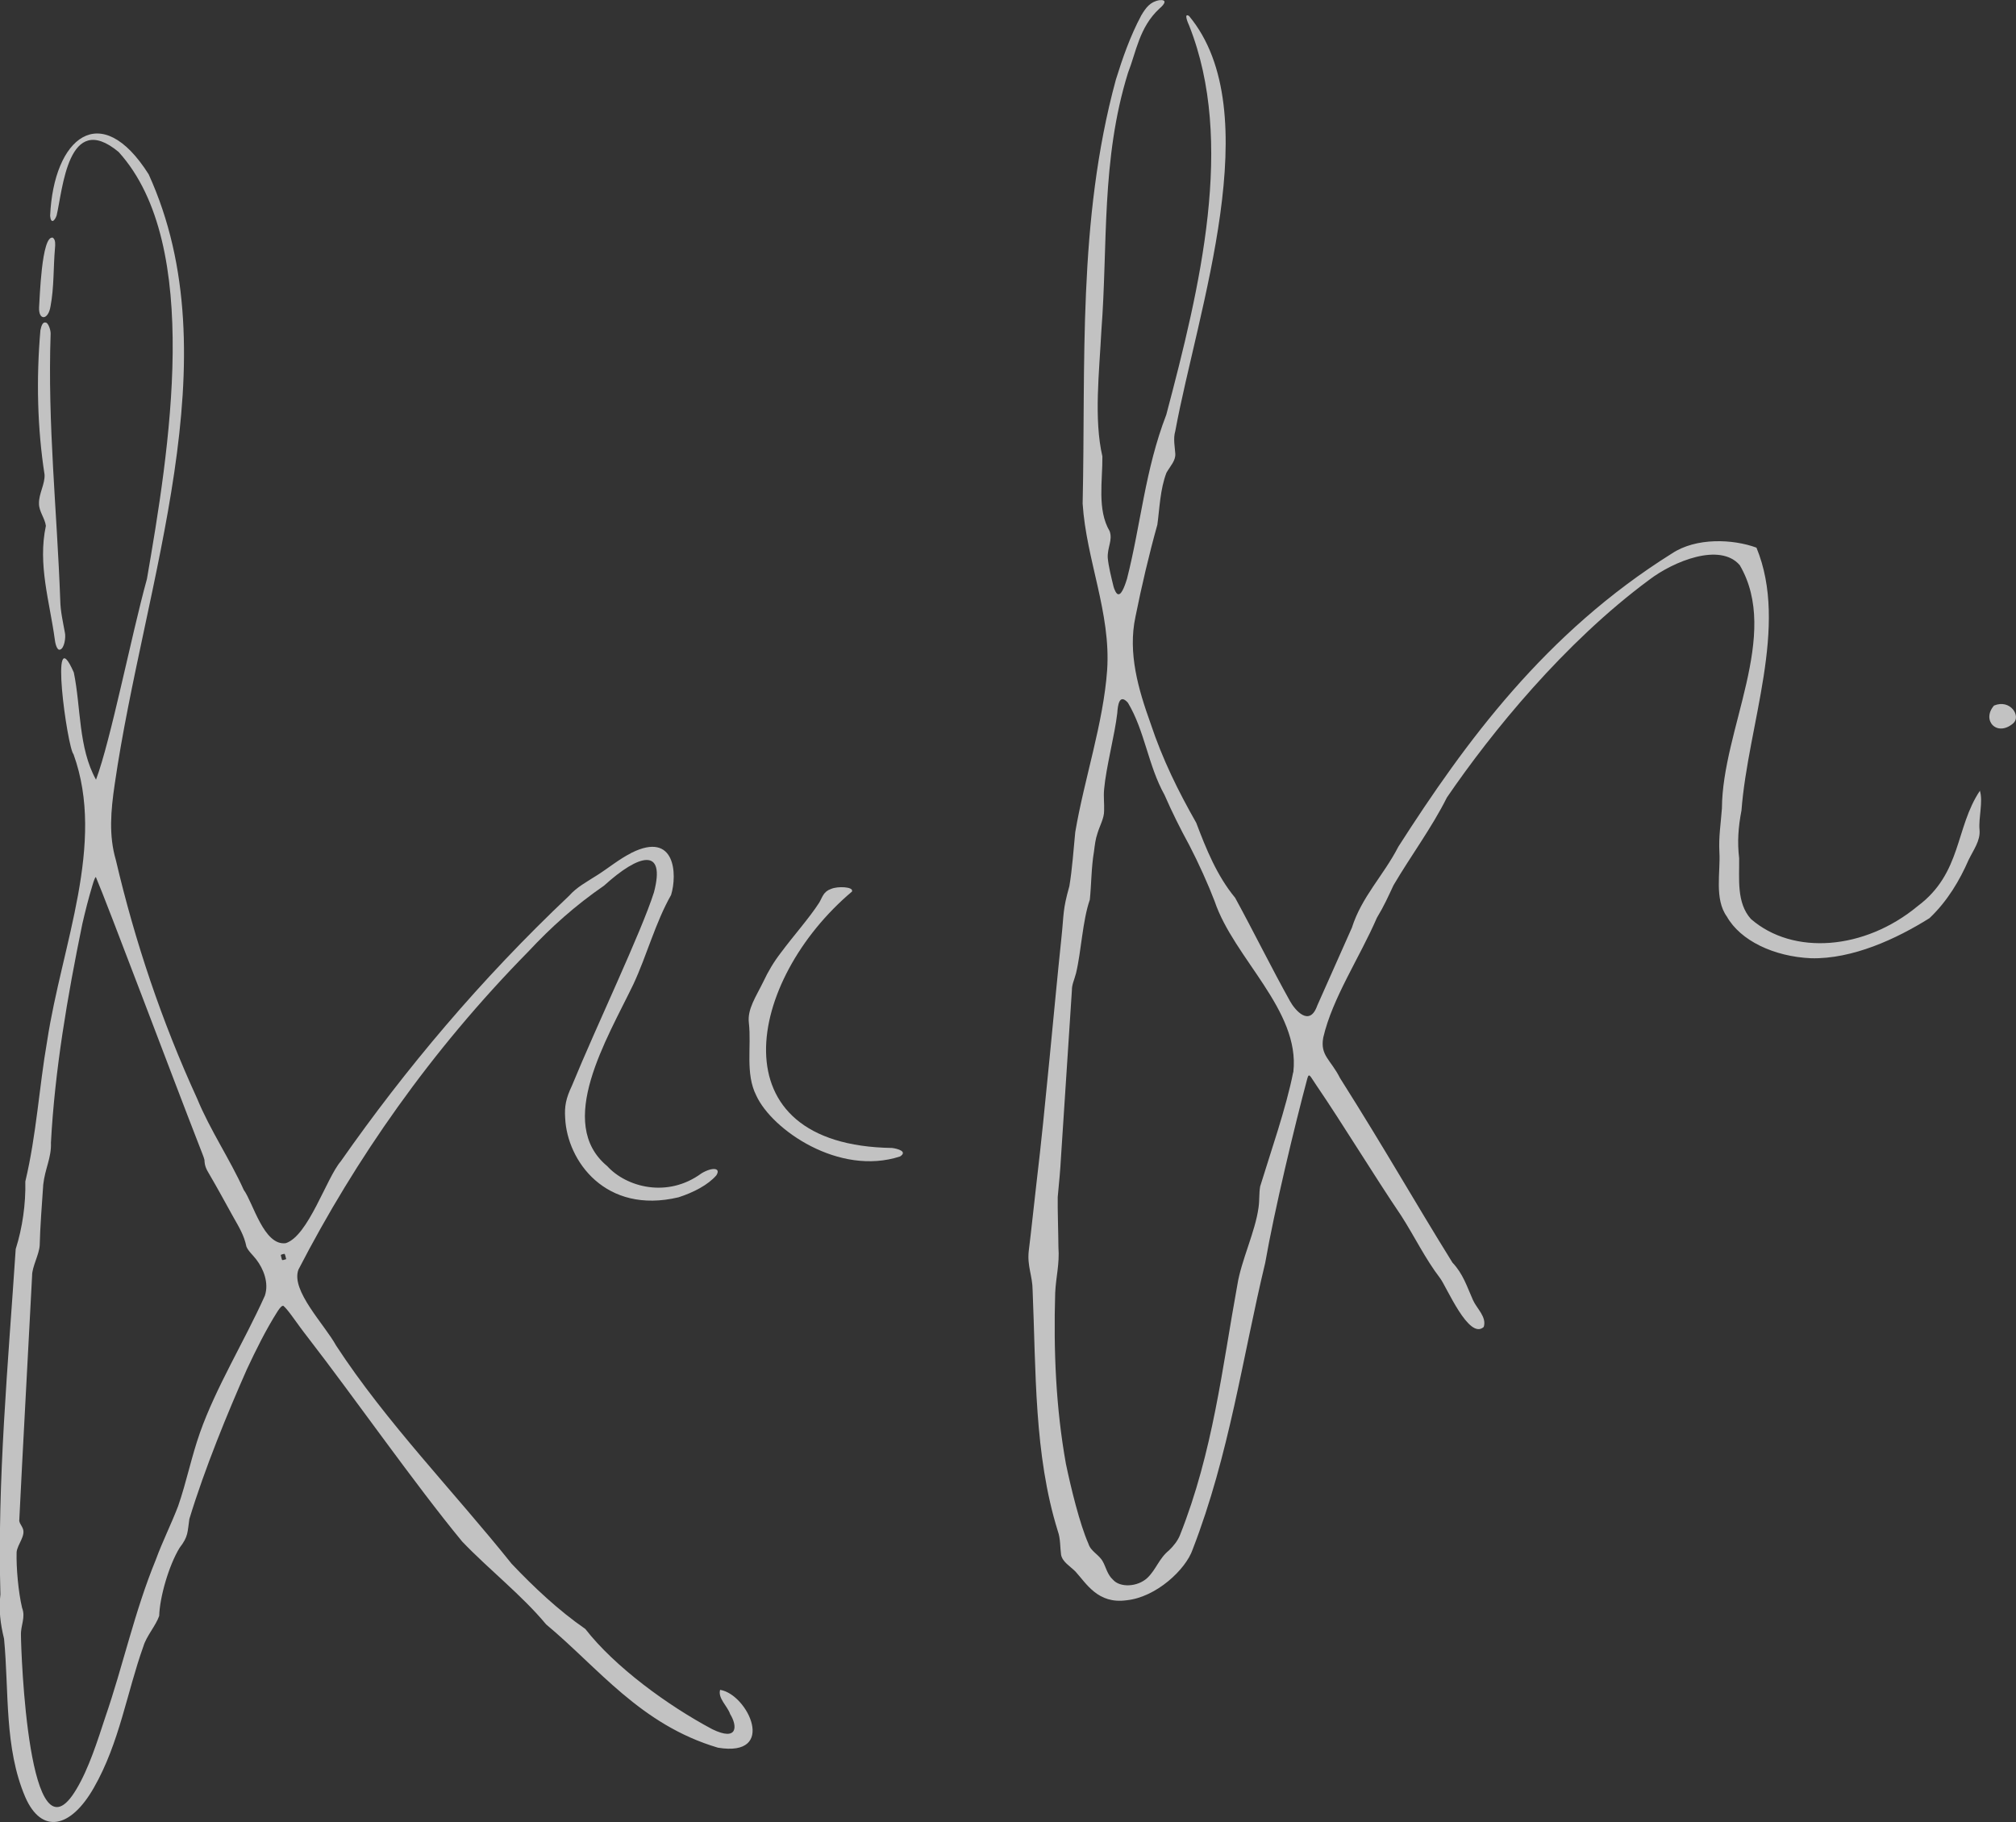 <svg xmlns="http://www.w3.org/2000/svg" id="Capa_2" data-name="Capa 2" viewBox="0 0 199.08 179.89">
  <rect x="0" y="0" width="199.08" height="179.89" fill="#333333" stroke="none"/>
  <defs>
    <style>
      .cls-1 {
        fill: #fff;
      }

      .cls-2 {
        opacity: .7;
      }
    </style>
  </defs>
  <g id="Capa_1-2" data-name="Capa 1">
    <g class="cls-2">
      <path class="cls-1" d="M195.53,78.05c-2.47,3.67-1.78,8.15-6.17,11.42-5.23,4.33-12.29,4.89-16.46,1.26-1.44-1.61-1.13-3.99-1.16-6-.19-1.59-.09-3.05.23-4.71.65-8.5,4.69-18.17,1.48-25.95-2.34-.86-5.96-1.01-8.34.57-12.53,7.84-20.41,18.64-27.02,28.95-1.48,2.87-3.62,4.94-4.59,8-.92,2.07-2.61,5.88-3.42,7.69-.77,2.18-2.22.42-2.7-.45-1.86-3.34-3.59-6.86-5.41-10.19-1.81-2.19-2.87-4.84-3.84-7.4-1.76-3.1-3.31-6.2-4.52-9.84-1.18-3.29-2.26-6.91-1.48-10.52.6-2.99,1.34-6.15,2.16-9.08.22-1.59.27-3.5.9-5.13.38-.66.92-1.19.87-1.88-.03-.59-.23-1.48,0-2.23,2.19-11.89,9.19-31.56,1.36-40.98-.55-.35-.12.67.01.95,4.55,11.46,1.08,25.81-2.26,38.42-2.1,5.44-2.51,10.82-3.88,16.2-.12.38-.48,1.56-.84,1.52-.22.03-.43-.53-.49-.76-.22-.91-.49-1.97-.57-2.83-.05-1.04.5-1.73.19-2.63-1.26-2.12-.69-5.04-.72-7.39-.85-3.67-.31-8.3-.1-12.41.65-8.43-.04-16.87,2.63-25.46.81-2.06,1.11-4.49,3.09-6.33.61-.51.75-.92.01-.84-.9.15-1.33.73-1.79,1.5-1.11,2.08-1.86,4.26-2.51,6.35-3.8,13.95-2.97,28.16-3.28,41.85.36,5.57,2.8,10.8,2.42,16.44-.38,5.28-2.25,10.7-3.15,16-.16,1.61-.3,3.67-.58,5.33-.68,2.42-.52,2.64-.8,5.25-.67,6.35-1.6,16.99-2.42,23.82-.23,1.92-.54,4.97-.79,6.94-.17,1.51.37,2.46.38,3.88.34,7.99.13,16.22,2.49,23.79.27.75.22,1.61.32,2.33.13.71.89,1.13,1.42,1.66,1.09,1.2,2.22,3.22,5.03,2.84,2.97-.3,5.87-3.06,6.54-5.01,3.63-9.37,4.91-18.9,7.17-28.31.91-5.21,2.9-13.49,4.15-18.17.18-.68.3-.22.92.67,2.47,3.61,5.78,9.05,8.36,12.85,1.34,2.09,2.35,4.22,3.84,6.17.64.84,2.85,6.16,4.31,4.81.31-.98-.68-1.8-1.06-2.64-.6-1.34-.97-2.59-2.03-3.71-3.9-6.28-6.49-10.92-11.11-18.23-.92-1.83-1.97-2.2-1.65-3.99.91-3.92,3.6-7.9,5.3-11.83.72-1.19,1.09-2.04,1.64-3.21,1.7-2.89,3.8-5.71,5.27-8.66,4.39-6.42,11.58-15.28,19.96-21.48,2.42-1.85,7.01-3.72,8.96-1.46,4.05,6.92-1.72,16.21-1.76,24-.11,1.52-.33,2.79-.25,4.33.12,1.98-.52,4.63.74,6.37,1.33,2.36,4.63,3.95,8.31,4.11,4.1.1,8.45-1.92,11.7-3.96,1.79-1.7,2.99-3.76,3.85-5.73.5-1.03,1.18-1.91,1.09-2.97-.12-1.2.38-2.82.02-3.92h-.01ZM127.7,105.87c-.66,3.43-2.31,8.15-3.26,11.27-.12.71-.05,1.32-.16,2.08-.32,2.39-1.71,5.23-2.09,7.63-1.49,8.15-2.4,16.5-5.67,24.72-.21.53-.62,1.06-1.07,1.49-1.01.82-1.26,1.87-2.14,2.72-.98.92-2.71.98-3.4.19-.56-.49-.72-1.31-1.01-1.8-.37-.69-1.18-.98-1.42-1.76-.86-1.95-1.72-5.49-2.22-7.88-.99-5.51-1.23-11.14-1.06-16.89.08-1.64.44-2.8.32-4.5-.01-1.44-.09-3.66-.07-4.95.16-1.78.24-2.4.33-4.05.3-4.51.76-11.68,1.07-16.37-.01-.55.23-1,.41-1.69.52-2.18.64-5.19,1.36-7.25.16-1.56.14-3.16.41-4.75.09-.69.14-1.2.35-1.82.23-.76.66-1.48.65-2.21.03-.71-.07-1.36,0-2.11.19-2.18,1.06-5.41,1.3-7.53.05-.74.19-1.99,1.05-1.03,1.67,2.78,2,6.21,3.61,9.09.78,1.78,1.54,3.3,2.47,5.01.88,1.69,1.88,3.91,2.48,5.49,1.9,5.65,8.45,10.76,7.78,16.85v.04Z"/>
      <path class="cls-1" d="M62.32,84.23c-1.15.57-2.25,1.48-3.32,2.16-1.07.68-2.06,1.21-2.79,2.04-8.77,8.29-16.19,17.13-22.56,26.23-1.41,1.64-3.2,7.36-5.43,8.08-2.17.29-3.23-4.01-4.15-5.26-1.37-3.04-3.33-5.91-4.61-9.03-3.48-7.59-6.13-15.47-8.02-23.54-.71-2.42-.5-4.87-.11-7.5,2.9-20,11.66-41.96,3.35-60.2-4.74-7.5-9.39-3.6-9.73,4.1.07.8.43.55.64-.03.61-2.55,1.11-10.44,6.12-6.28,8.36,9.2,4.95,29.7,2.8,42.16-1.56,5.66-3.57,15.93-5.03,19.82-1.75-3.15-1.48-7.15-2.19-10.58-2.46-5.63-.64,7.43-.03,8.07,3.2,8.85-1.15,18.79-2.6,28.28-.81,4.66-1.05,9.23-2.16,13.9.05,2.19-.28,4.57-.95,6.67-.75,11.35-1.83,22.86-1.51,34.1-.18,1.53,0,2.91.36,4.38.5,5.25.01,10.74,2.09,15.62,1.62,3.72,4.5,3.09,6.78-.92,2.53-4.42,3.25-9.38,4.89-13.96.3-1.01,1.23-2.04,1.56-3,.05-1.84.95-4.99,2.02-6.73.88-1.14.76-1.53.96-2.84,1.52-5,3.79-10.51,5.68-14.78.89-1.9,1.87-3.89,3.03-5.72.26-.4.44-.58.58-.54.56.5,1.2,1.57,2.45,3.17,4.58,5.92,10.5,14.4,15.2,20.1,2.64,2.76,5.9,5.3,8.29,8.18,5.15,4.28,9.3,9.9,16.96,12.17,5.9.98,2.97-5.27.22-5.71-.24.83.73,1.61.99,2.39.72,1.16.79,2.74-1.76,1.5-4.4-2.34-9.63-6.16-12.54-9.9-2.66-1.84-5.13-4.17-7.28-6.44-5.73-7.16-12.38-13.96-17.33-21.54-1.13-2.07-4.5-5.44-3.72-7.5,5.61-10.86,13.02-21.56,22.72-31.42,2.22-2.38,4.6-4.52,7.46-6.49,3.48-3.16,6.1-3.81,4.93.65-1.22,3.88-5.67,13.17-8.11,19.12-.58,1.23-.74,2.01-.66,3.18.19,4.21,3.98,9.54,11.2,7.82,1.48-.48,2.91-1.22,3.73-2.17.48-.76-.42-.82-1.46-.2-3.38,2.49-7.44,1.36-9.32-.71-5.12-4.24-.05-12.49,2.58-17.94,1.34-2.87,2.17-6.08,3.73-8.83.62-2.02.43-6.31-3.89-4.17l-.07.03ZM26.14,127.96c-2.01,4.47-4.8,8.98-6.39,13.48-.85,2.4-1.33,4.87-2.16,7.26-.69,1.8-1.55,3.5-2.21,5.31-2.12,5.17-3.21,10.4-5,15.58-.73,2.23-1.62,5.04-2.83,7.05-4.75,8.04-5.48-13.75-5.48-15.18-.04-1.01.48-1.74.11-2.72-.37-1.57-.58-3.9-.54-5.5.09-.8.95-1.64.59-2.38-.11-.26-.28-.43-.33-.69.32-6.61.91-17.23,1.27-24.23-.01-.85.69-2.06.75-2.98.04-1.78.22-4.12.35-6.01.18-1.6.82-2.64.76-4.13.38-7.14,1.62-14.4,3.1-21.6.29-1.27.62-2.56,1-3.82.16-.53.27-.82.34-.8,1.01,2.32,7.77,20.28,10.09,26.22.32.85.58,1.44.63,1.7.02.55.13.84.52,1.48.67,1.14,1.59,2.82,2.28,4.07.62,1.1,1.12,1.9,1.34,3,.18.45.65.85.97,1.27.72.93,1.27,2.32.86,3.57l-.02.05ZM28.23,124.33c-.06,0-.39.16-.39.03-.03-.11-.11-.38-.11-.44-.03-.04.36-.16.39-.11.03.06.12.39.14.5l-.02.02Z"/>
      <path class="cls-1" d="M84.14,87.99c.13-.44-1.4-.51-2.06-.23-.78.27-.85.8-1.19,1.37-.95,1.48-2.59,3.33-3.73,4.87-.76.98-1.3,1.9-1.78,2.92-.75,1.53-1.59,2.72-1.43,4.07.27,2.35-.37,5,.73,7.17,1.55,3.39,8.18,7.98,14.2,6.02.77-.49-.23-.77-.79-.84-17.54-.26-14.32-16.59-3.95-25.32v-.03Z"/>
      <path class="cls-1" d="M4.55,31.85c.23.08.46.72.45,1.11-.31,8.88.63,17.47.95,26.31.02,1.09.27,2.15.46,3.2.1.42-.04,1.56-.49,1.67-.31.1-.48-.69-.51-1.01-.5-3.71-1.7-7.38-.88-11.21-.09-.75-.69-1.42-.68-2.21-.02-.98.6-1.91.55-2.85-.71-4.56-.83-9.43-.41-14.25.1-.49.24-.85.54-.76h.02Z"/>
      <path class="cls-1" d="M5.24,23.49c.26.19.22.69.19,1.01-.17,1.91-.08,3.83-.44,5.74-.22,1.39-1.19,1.44-1.13.1.06-.67.23-7.17,1.36-6.87h.02Z"/>
      <path class="cls-1" d="M198.8,71.42c-1.61,1.37-3.15-.31-1.89-1.76,1.63-.67,2.7,1.07,1.89,1.76Z"/>
    </g>
  </g>
</svg>